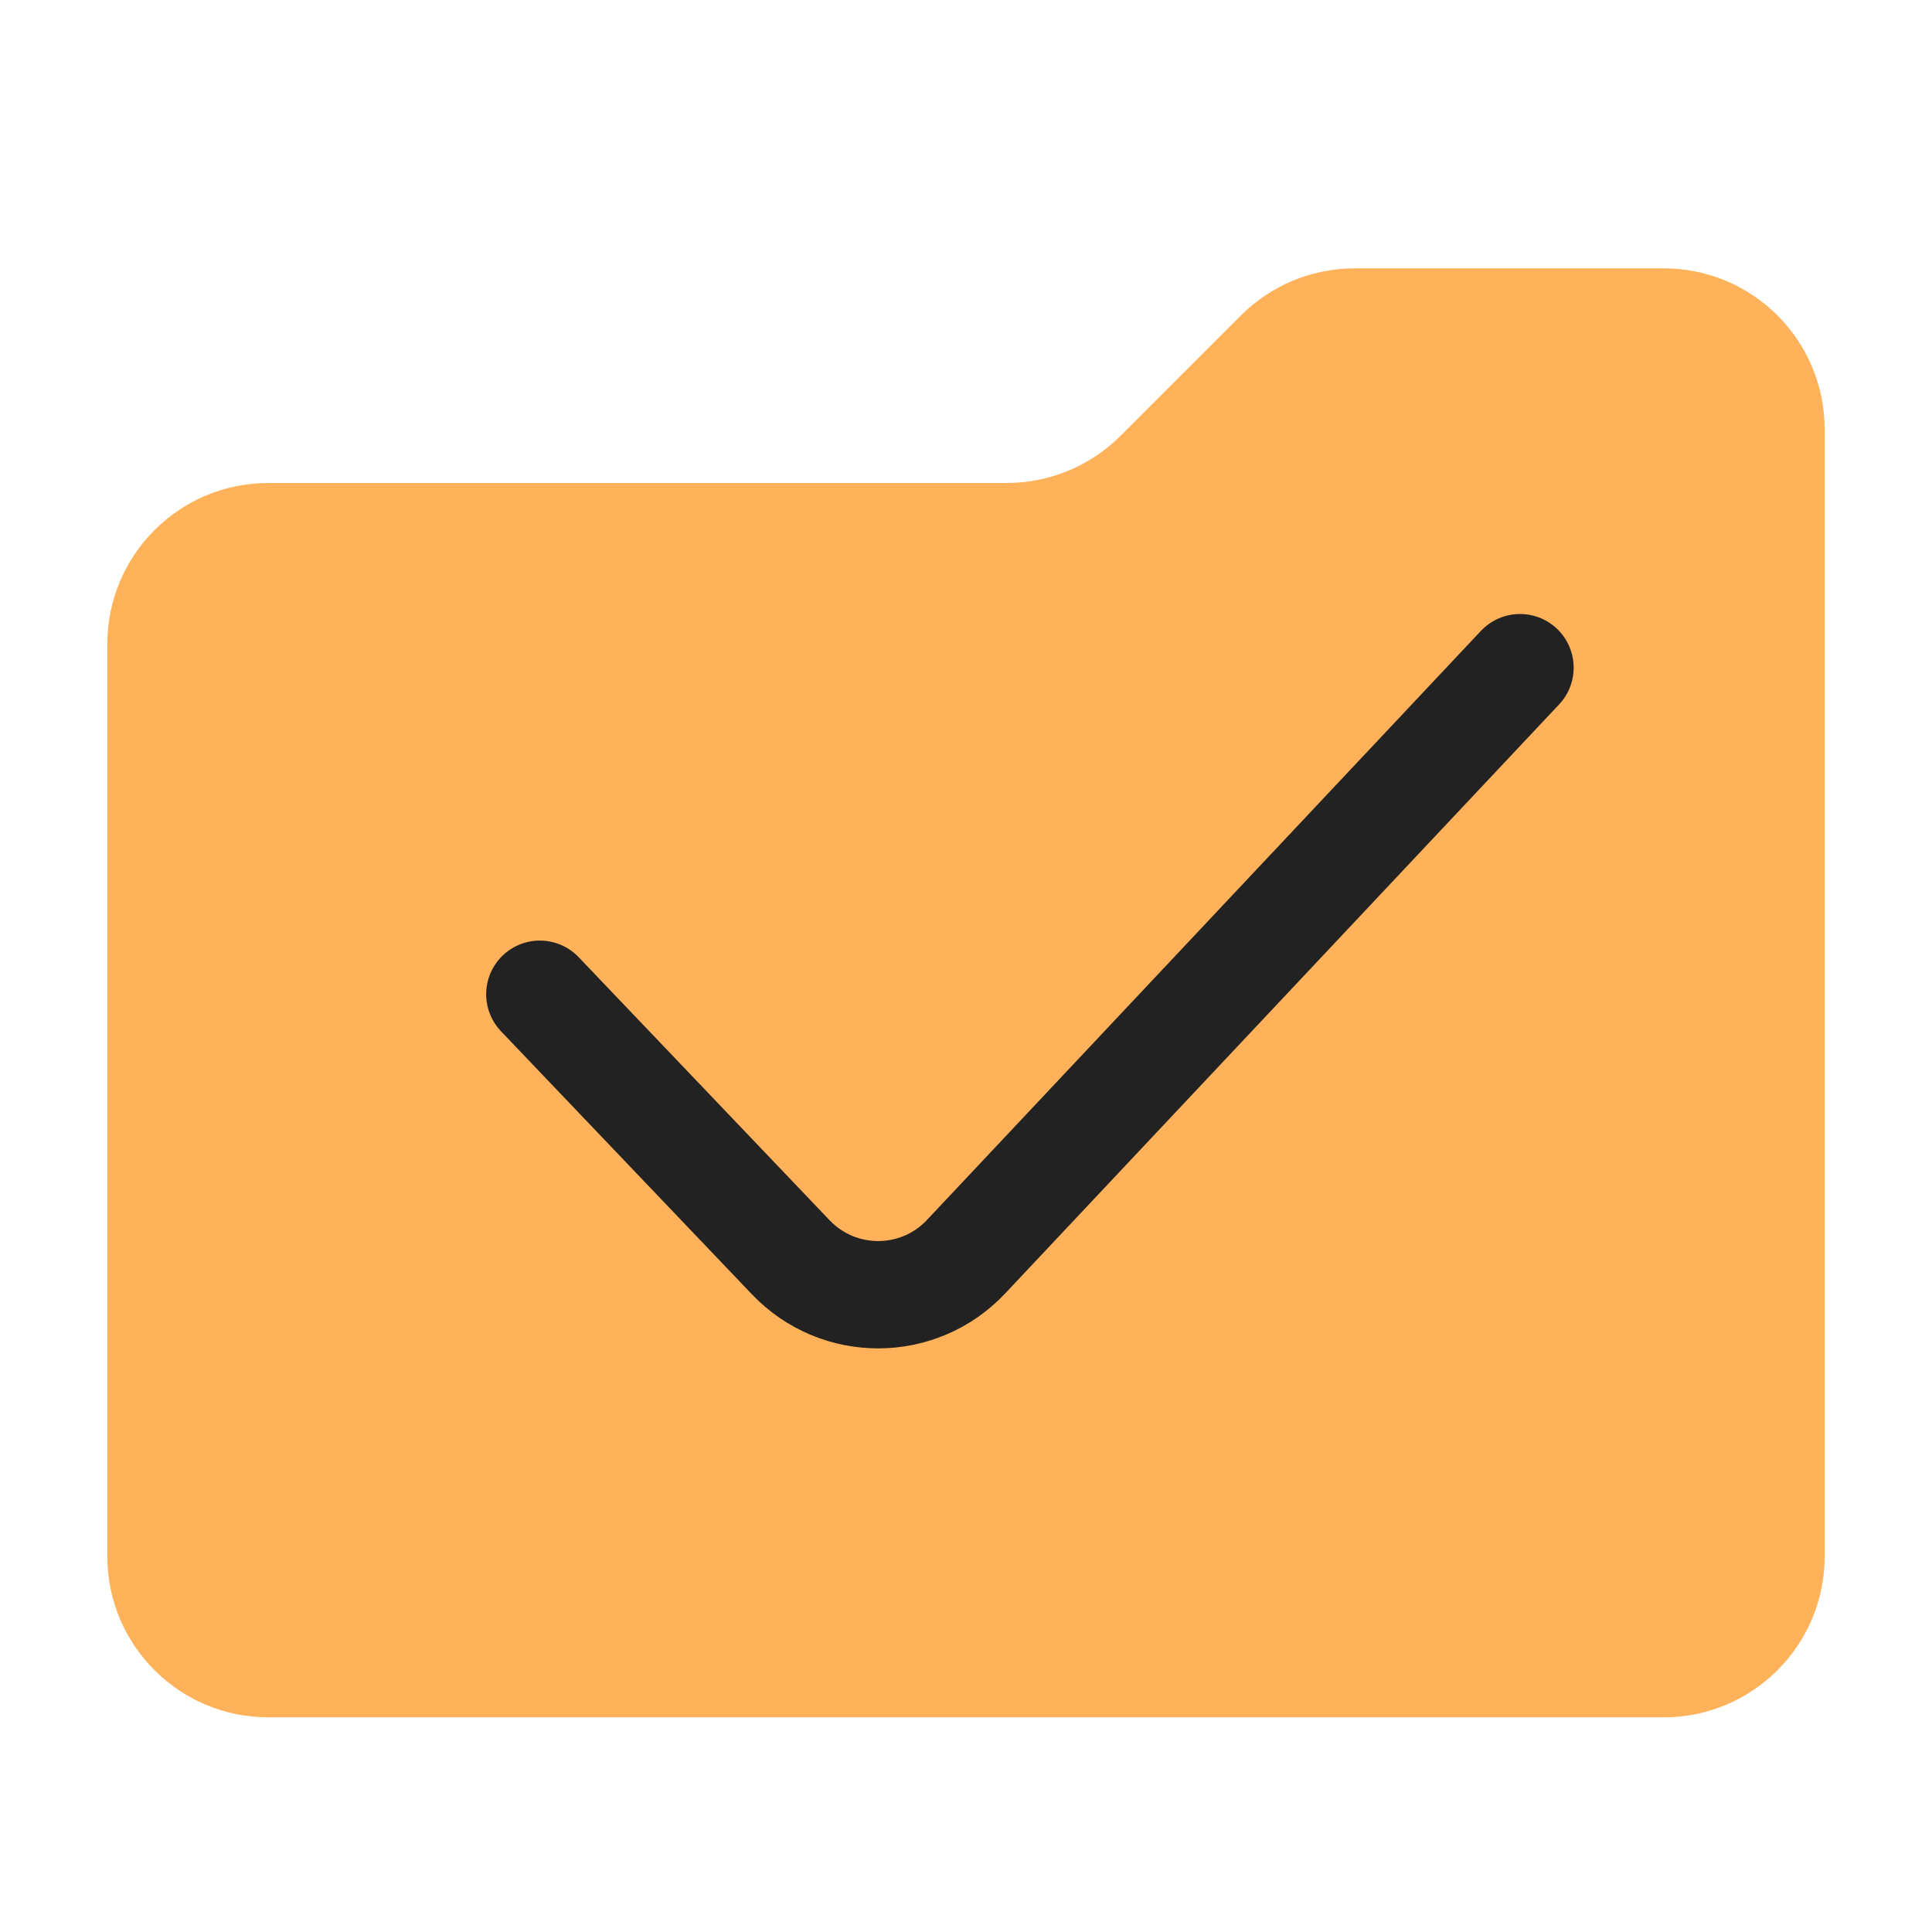<svg width="36" height="36" viewBox="0 0 36 36" fill="none" xmlns="http://www.w3.org/2000/svg">
<g id="symbol/extern-archive-symbol-36">
<g id="Icon">
<path id="Folder" d="M2 12C2 10.343 3.343 9 5 9H18.757C19.553 9 20.316 8.684 20.879 8.121L23.121 5.879C23.684 5.316 24.447 5 25.243 5H31C32.657 5 34 6.343 34 8V29C34 30.657 32.657 32 31 32H5C3.343 32 2 30.657 2 29V12Z" fill="#FFB259"/>
<path id="Line" d="M10.059 18.526L14.735 23.428C15.626 24.362 17.118 24.357 18.002 23.416L28.323 12.441" stroke="#222222" stroke-width="2" stroke-linecap="round" stroke-linejoin="round"/>
</g>
</g>
</svg>
